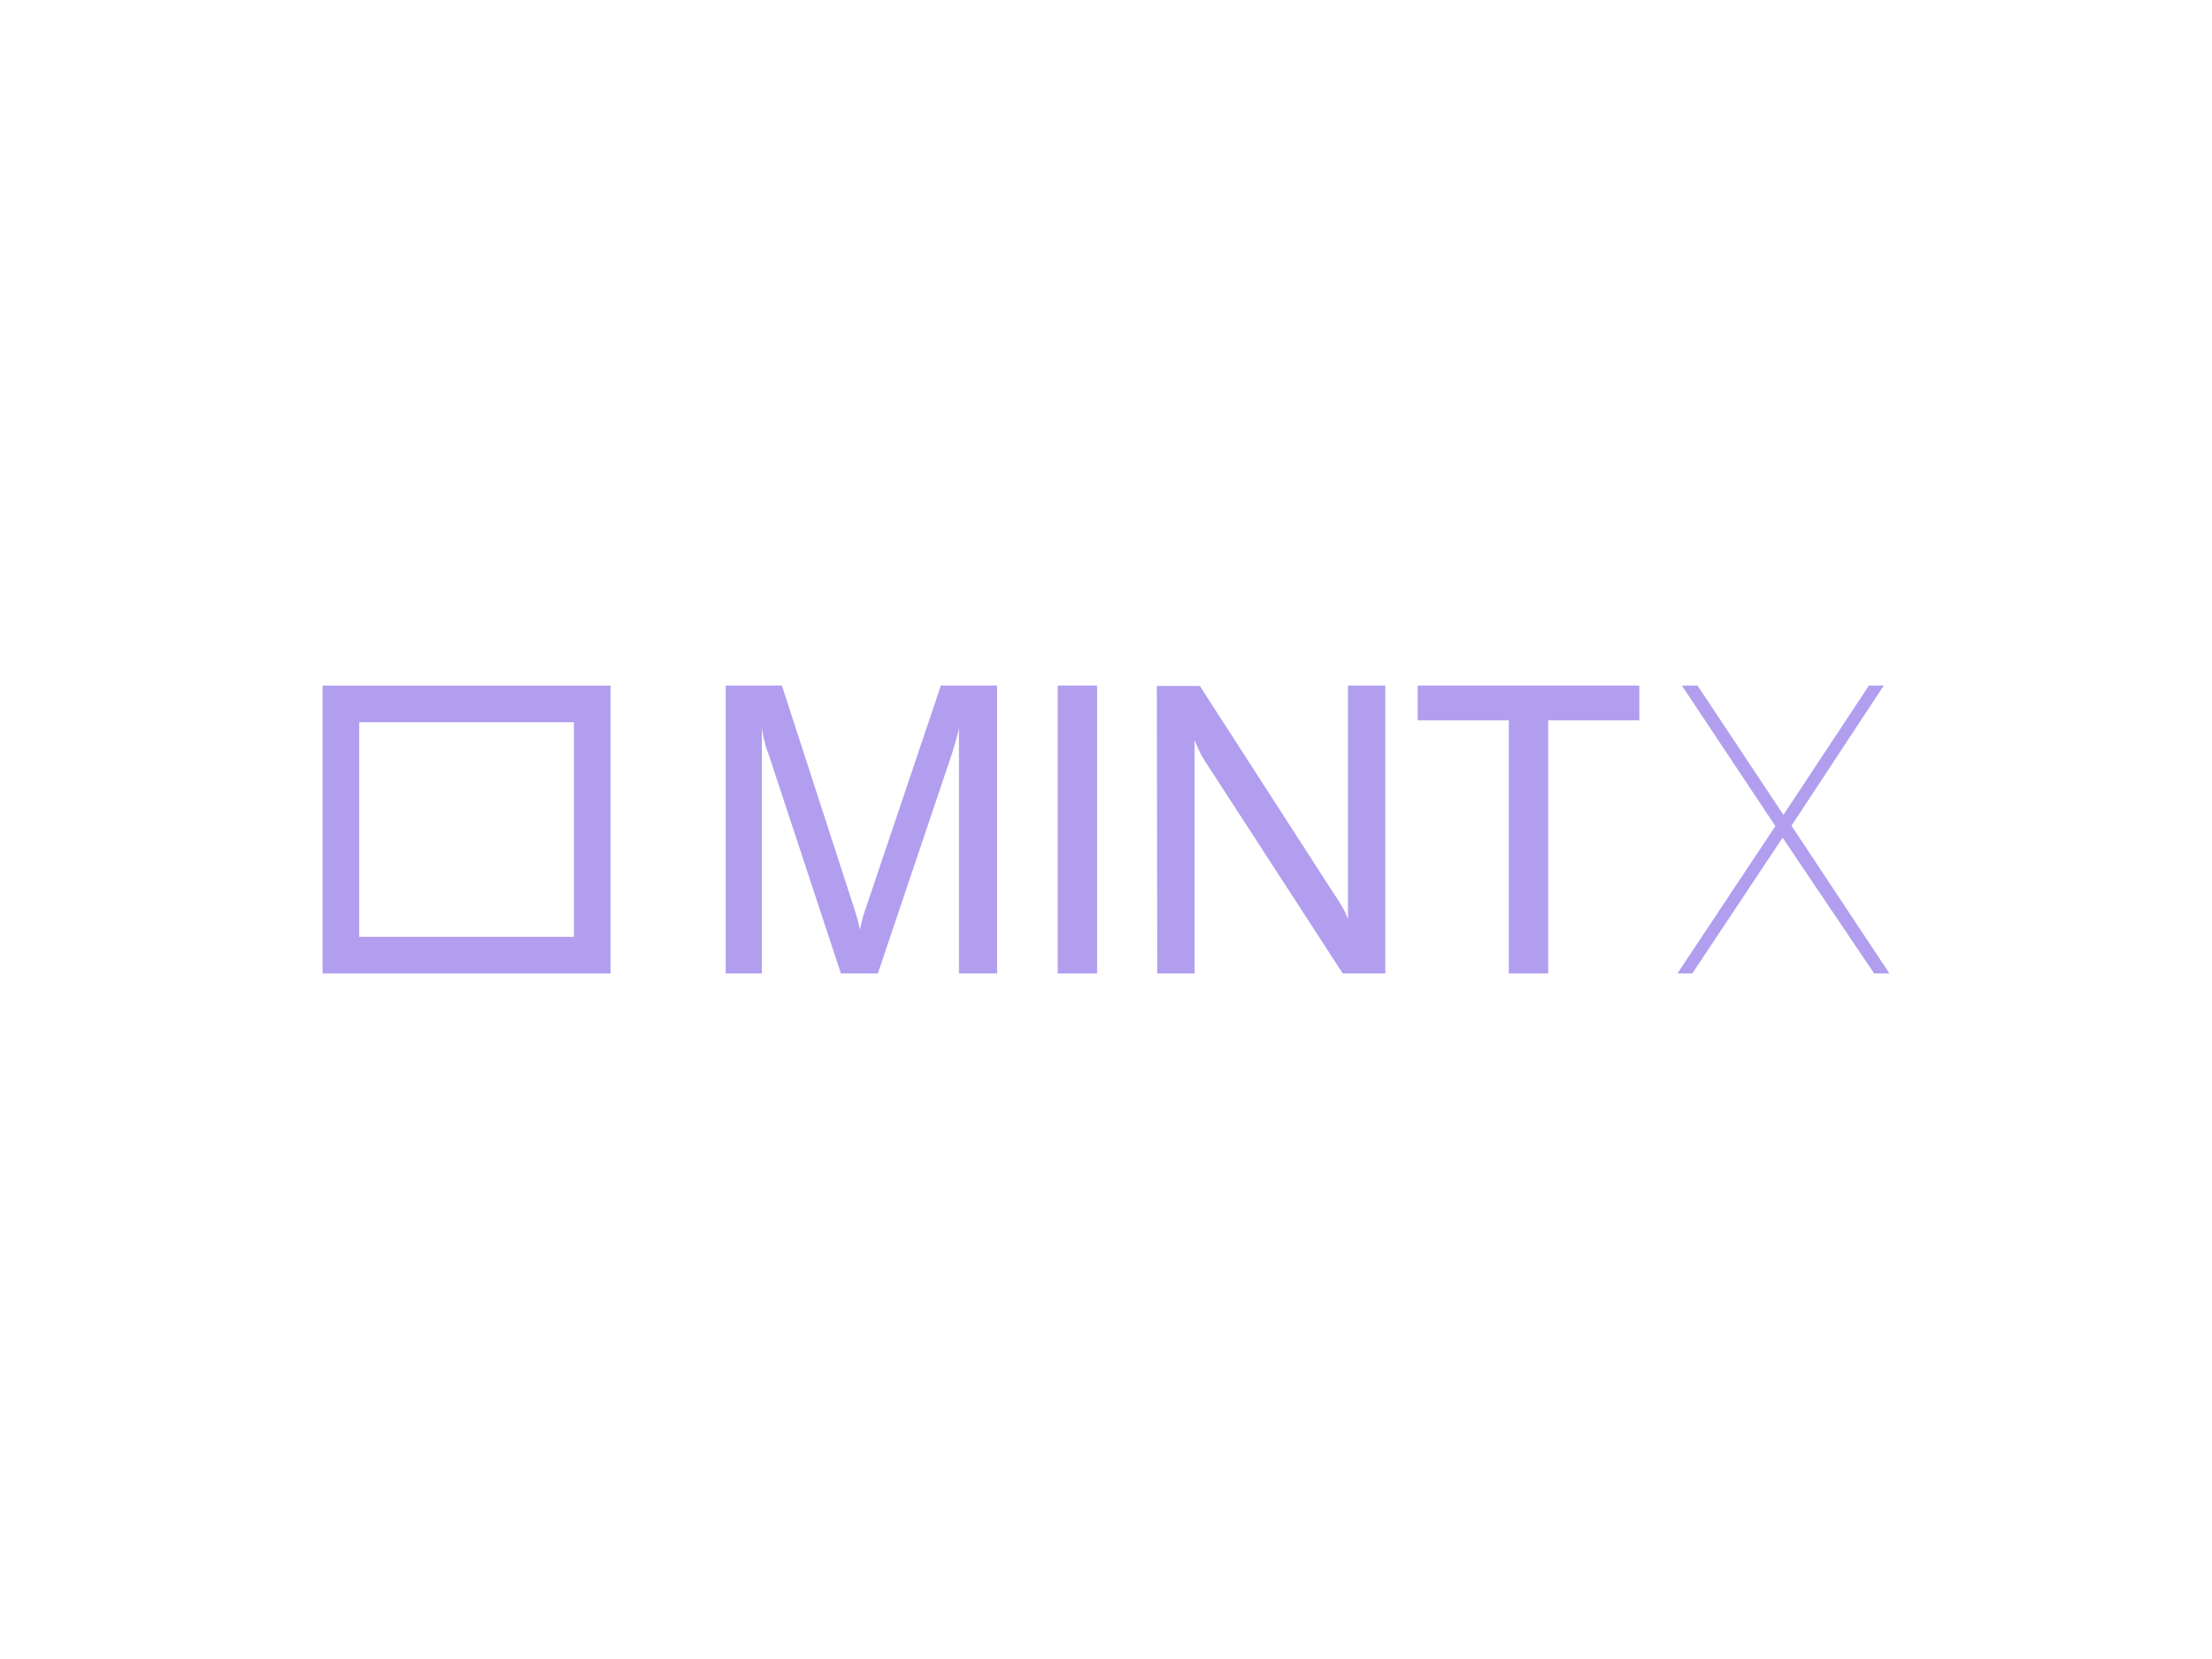 <svg width="192" height="144" viewBox="0 0 192 144" fill="none" xmlns="http://www.w3.org/2000/svg">
<path d="M66.126 63.188C66.195 63.606 66.265 64.023 66.37 64.37C66.439 64.718 66.544 65.066 66.683 65.378L72.991 84.496H76.197L82.644 65.378C82.748 65.031 82.853 64.683 82.957 64.301C83.062 63.953 83.166 63.571 83.236 63.188V84.496H86.547V59.504H81.668L75.221 78.622C75.116 78.935 75.012 79.248 74.907 79.56C74.838 79.908 74.733 80.255 74.629 80.673C74.594 80.464 74.524 80.186 74.454 79.873C74.385 79.595 74.245 79.178 74.071 78.622L67.868 59.504H62.989V84.496H66.126V63.188Z" fill="#B19EEF"/>
<path d="M91.811 84.496H95.226V59.504H91.811V84.496Z" fill="#B19EEF"/>
<path d="M100.449 84.496H103.69V64.231C103.829 64.579 103.968 64.926 104.108 65.204C104.247 65.517 104.421 65.795 104.596 66.073L116.549 84.496H120.242V59.504H117.002V79.769C116.897 79.491 116.758 79.143 116.549 78.796C116.339 78.448 116.13 78.066 115.852 77.683L104.143 59.539H100.414L100.449 84.496Z" fill="#B19EEF"/>
<path d="M130.965 84.496H134.38V62.528H142.291V59.504H123.055V62.528H130.965V84.496Z" fill="#B19EEF"/>
<path d="M145.6 84.496H146.889L154.73 72.713L162.676 84.496H164L155.497 71.67L163.512 59.504H162.223L154.8 70.731L147.343 59.504H145.983L154.103 71.705L145.6 84.496Z" fill="#B19EEF"/>
<path d="M52.992 84.496V59.508H28V84.496H52.992ZM49.813 81.317H31.18V62.692H49.813V81.317Z" fill="#B19EEF"/>
</svg>
